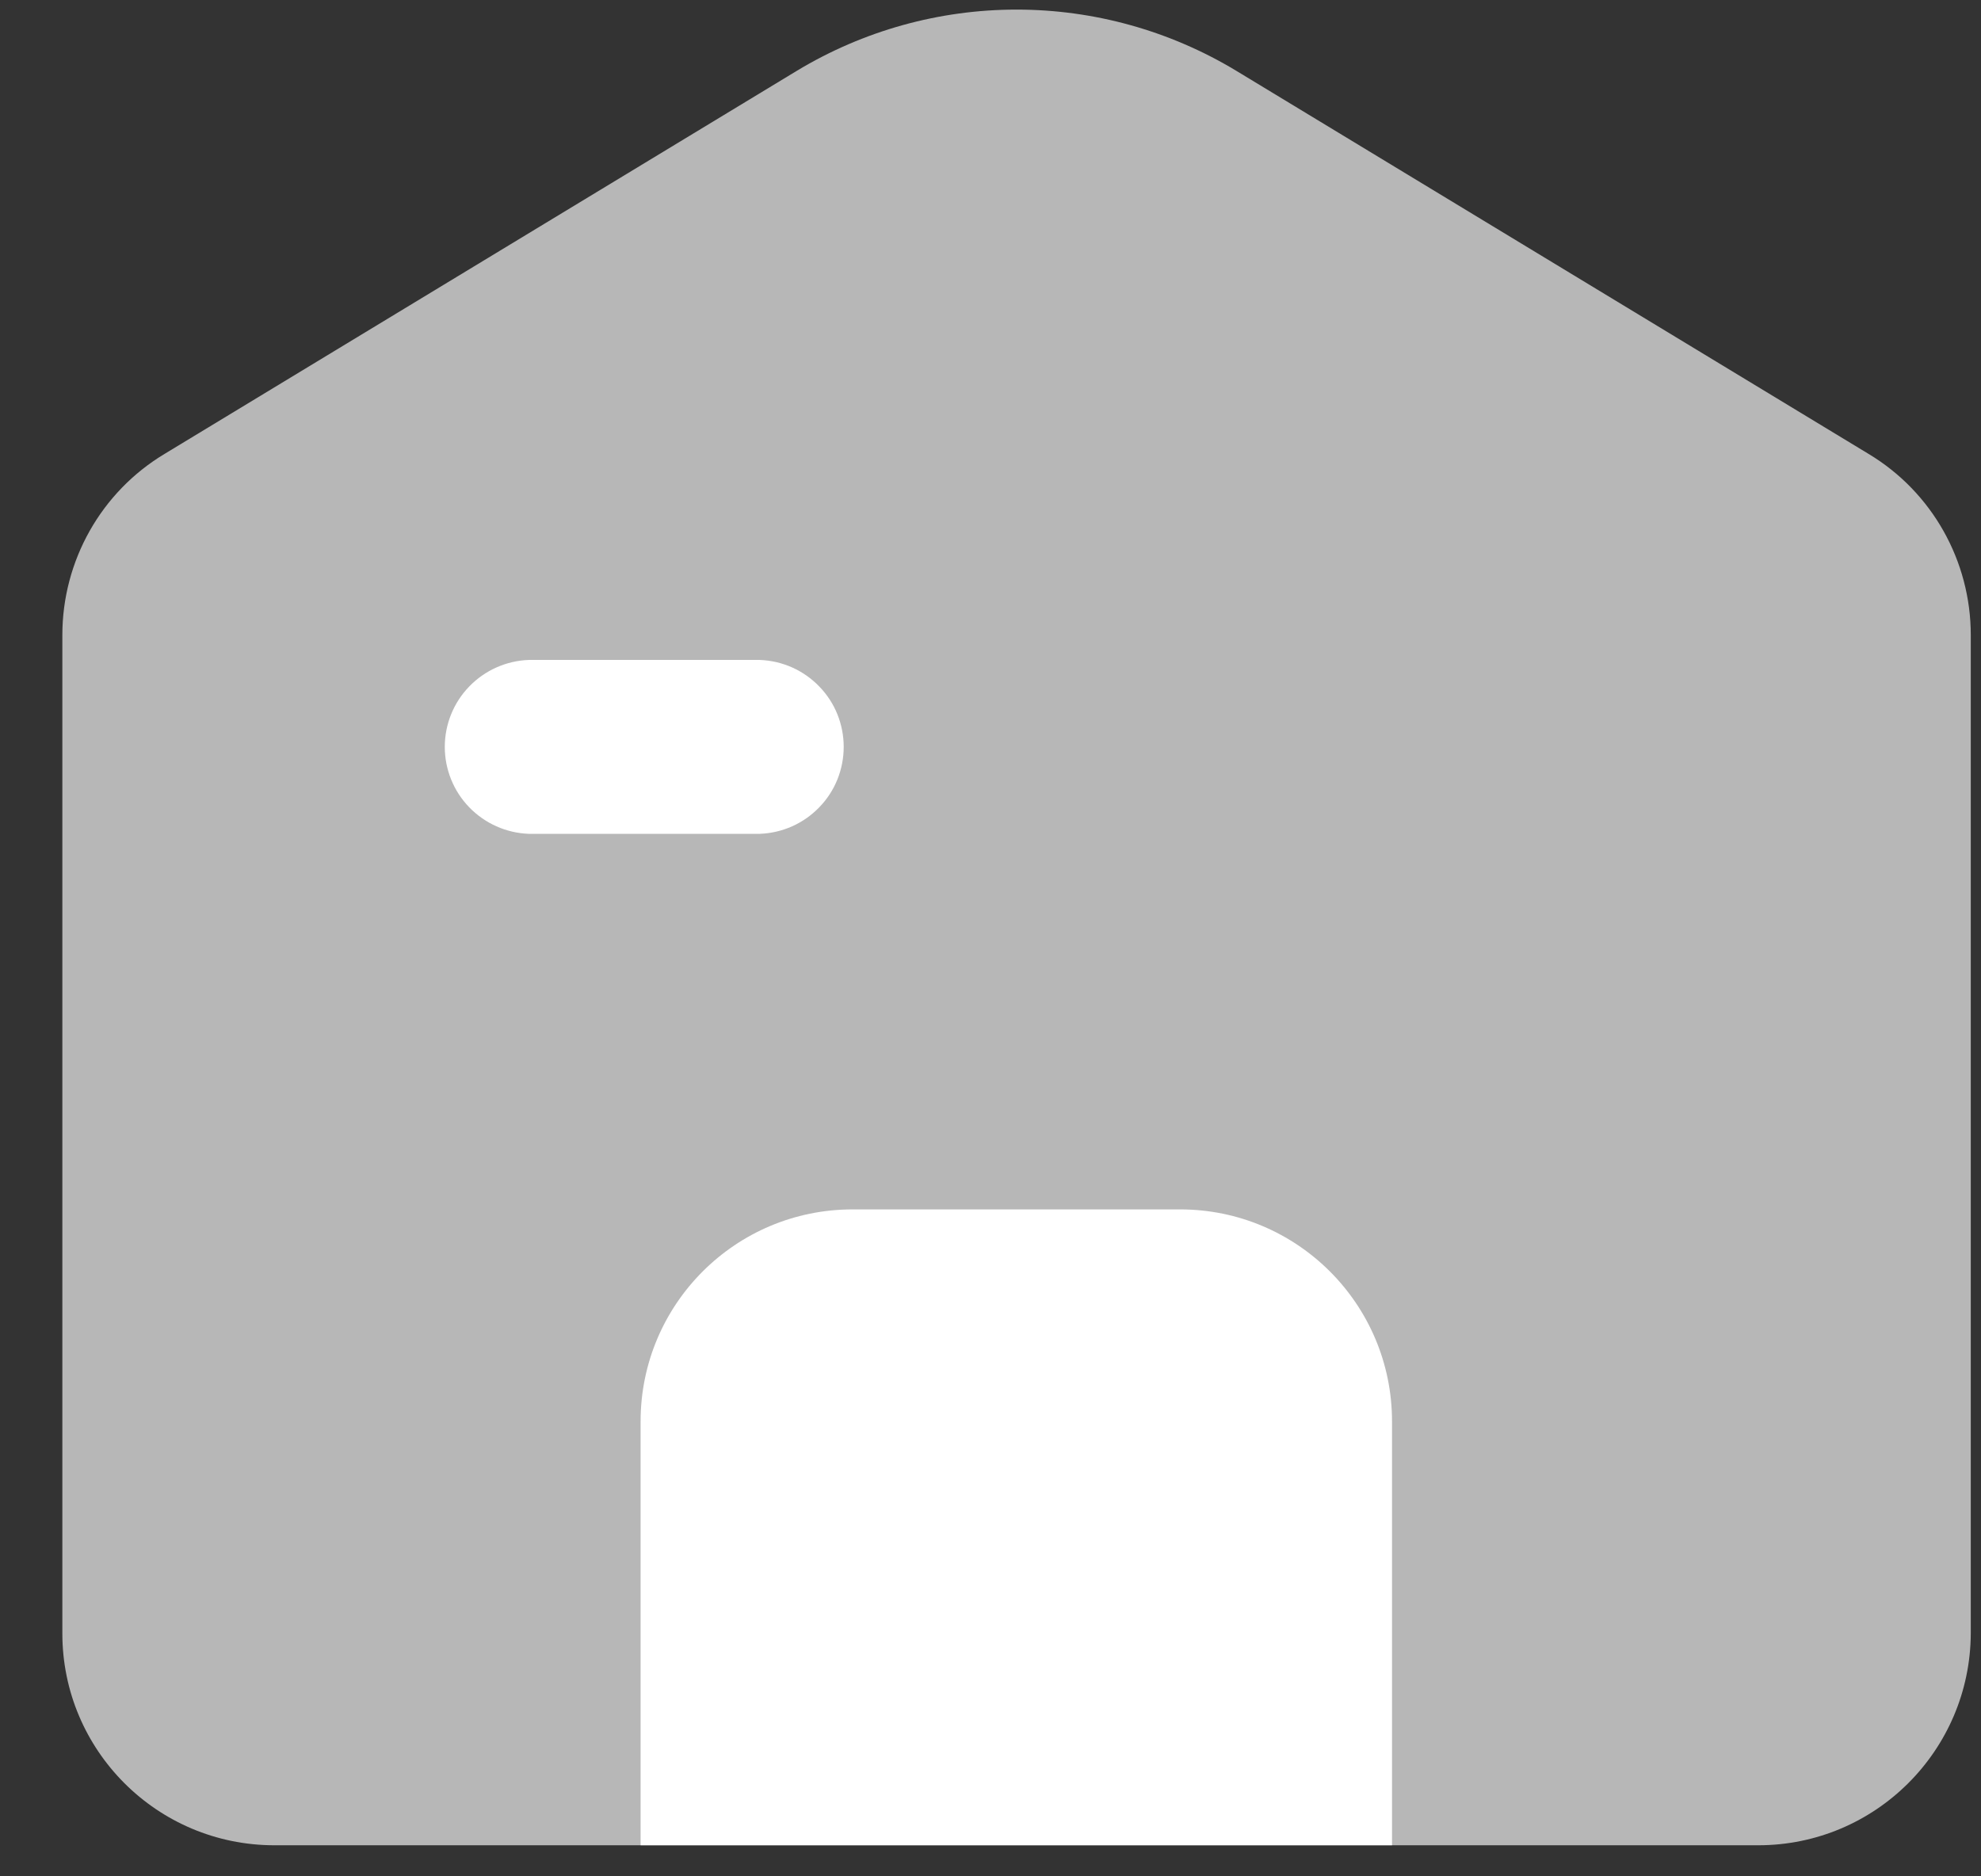 <svg width="19" height="18" viewBox="0 0 19 18" fill="none" xmlns="http://www.w3.org/2000/svg">
<rect x="0" y="0" width="19" height="18" fill="#333333" stroke="none"/>
<path d="M16.863 17.702H2.632C1.508 17.702 0.598 16.792 0.598 15.669V6.093C0.598 5.381 0.969 4.72 1.579 4.354L7.643 0.679C8.279 0.295 9.007 0.092 9.75 0.092C10.493 0.092 11.221 0.295 11.857 0.679L17.921 4.354C18.531 4.72 18.902 5.381 18.902 6.093V15.669C18.897 16.792 17.987 17.702 16.863 17.702Z" fill="#B7B7B7"/>
<path d="M13.351 17.702H6.144V13.636C6.144 12.512 7.054 11.602 8.177 11.602H11.318C12.441 11.602 13.351 12.512 13.351 13.636V17.702Z" fill="white"/>
<path d="M7.287 7.999H5.071C4.855 7.991 4.651 7.9 4.5 7.744C4.35 7.589 4.266 7.381 4.266 7.165C4.266 6.949 4.35 6.741 4.5 6.586C4.651 6.43 4.855 6.339 5.071 6.331H7.287C7.504 6.339 7.708 6.43 7.858 6.586C8.009 6.741 8.092 6.949 8.092 7.165C8.092 7.381 8.009 7.589 7.858 7.744C7.708 7.9 7.504 7.991 7.287 7.999Z" fill="white"/>
</svg>
